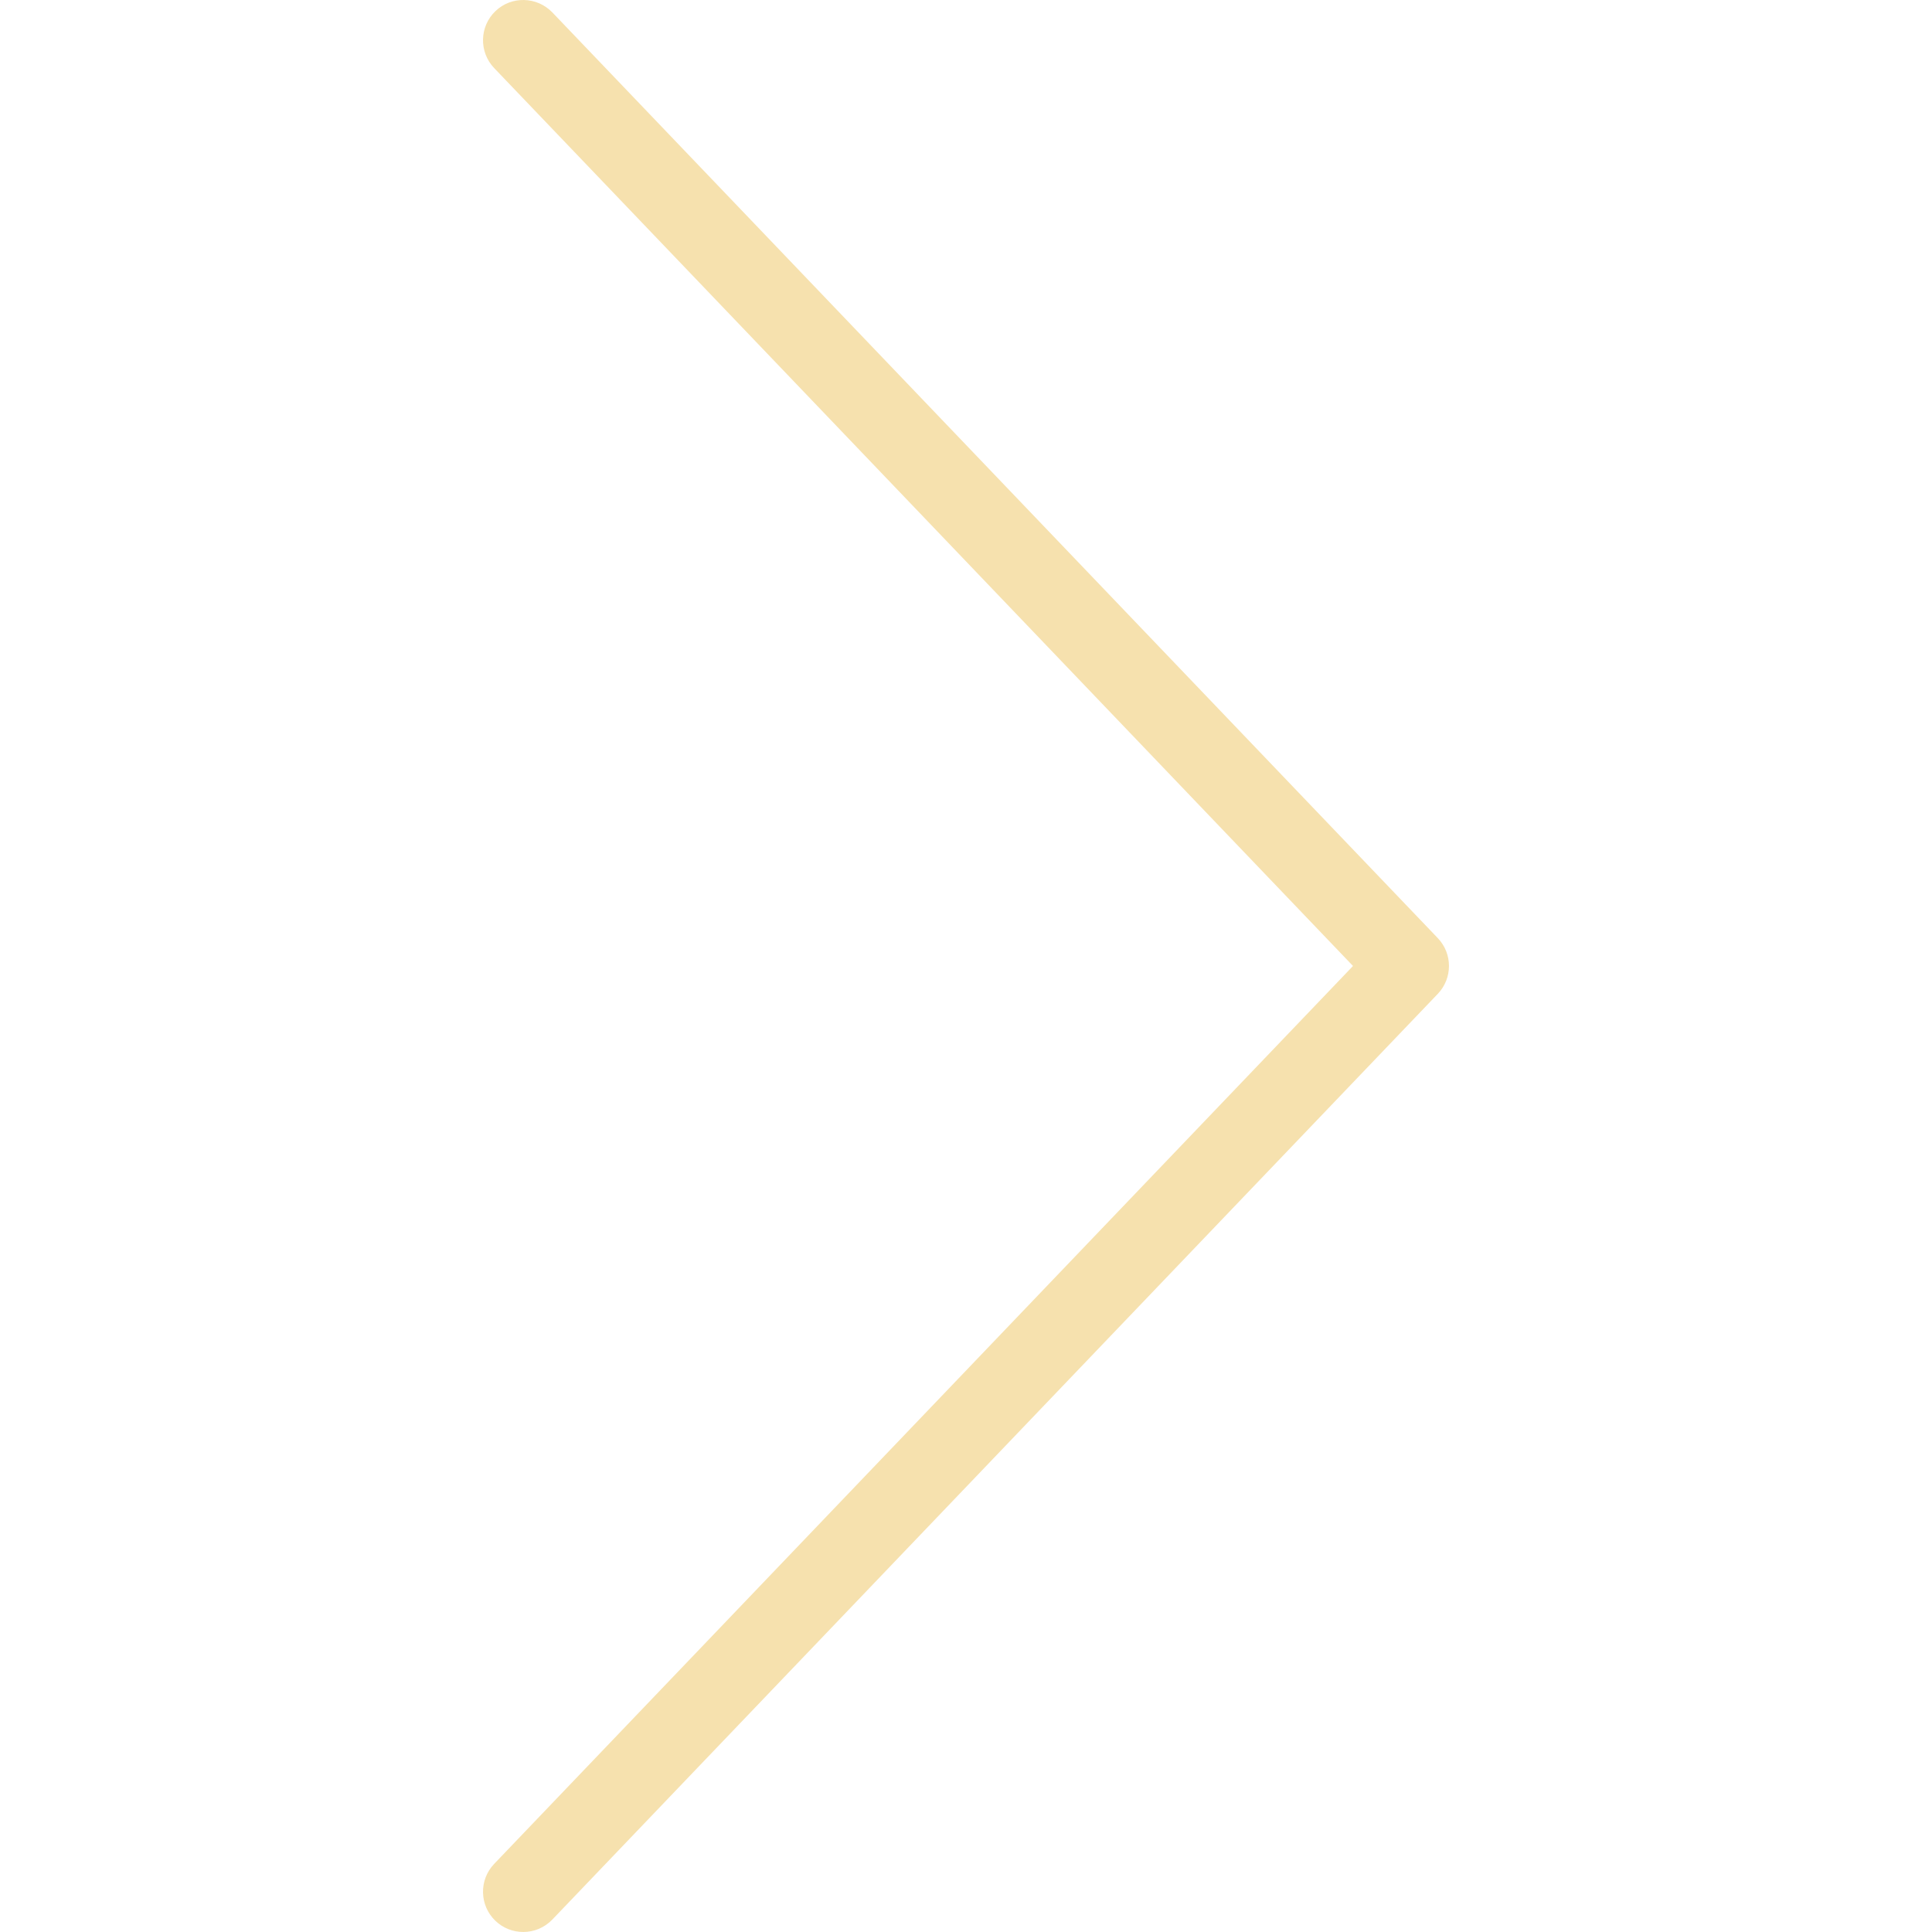 <?xml version="1.0" encoding="UTF-8"?> <svg xmlns="http://www.w3.org/2000/svg" width="512" height="512" viewBox="0 0 512 512" fill="none"> <g clip-path="url(#clip0)"> <path d="M381.039 248.62L146.373 3.287C142.29 -0.942 135.54 -1.13 131.29 2.954C127.04 7.027 126.894 13.777 130.957 18.037L358.56 255.995L130.956 493.954C126.893 498.214 127.039 504.964 131.289 509.037C133.352 511.016 136.018 511.995 138.664 511.995C141.477 511.995 144.268 510.891 146.372 508.703L381.039 263.37C384.977 259.245 384.977 252.745 381.039 248.62Z" fill="#F6E1AE"></path> </g> <defs> <clipPath id="clip0"> <rect width="511.995" height="511.995" fill="white"></rect> </clipPath> </defs> </svg> 